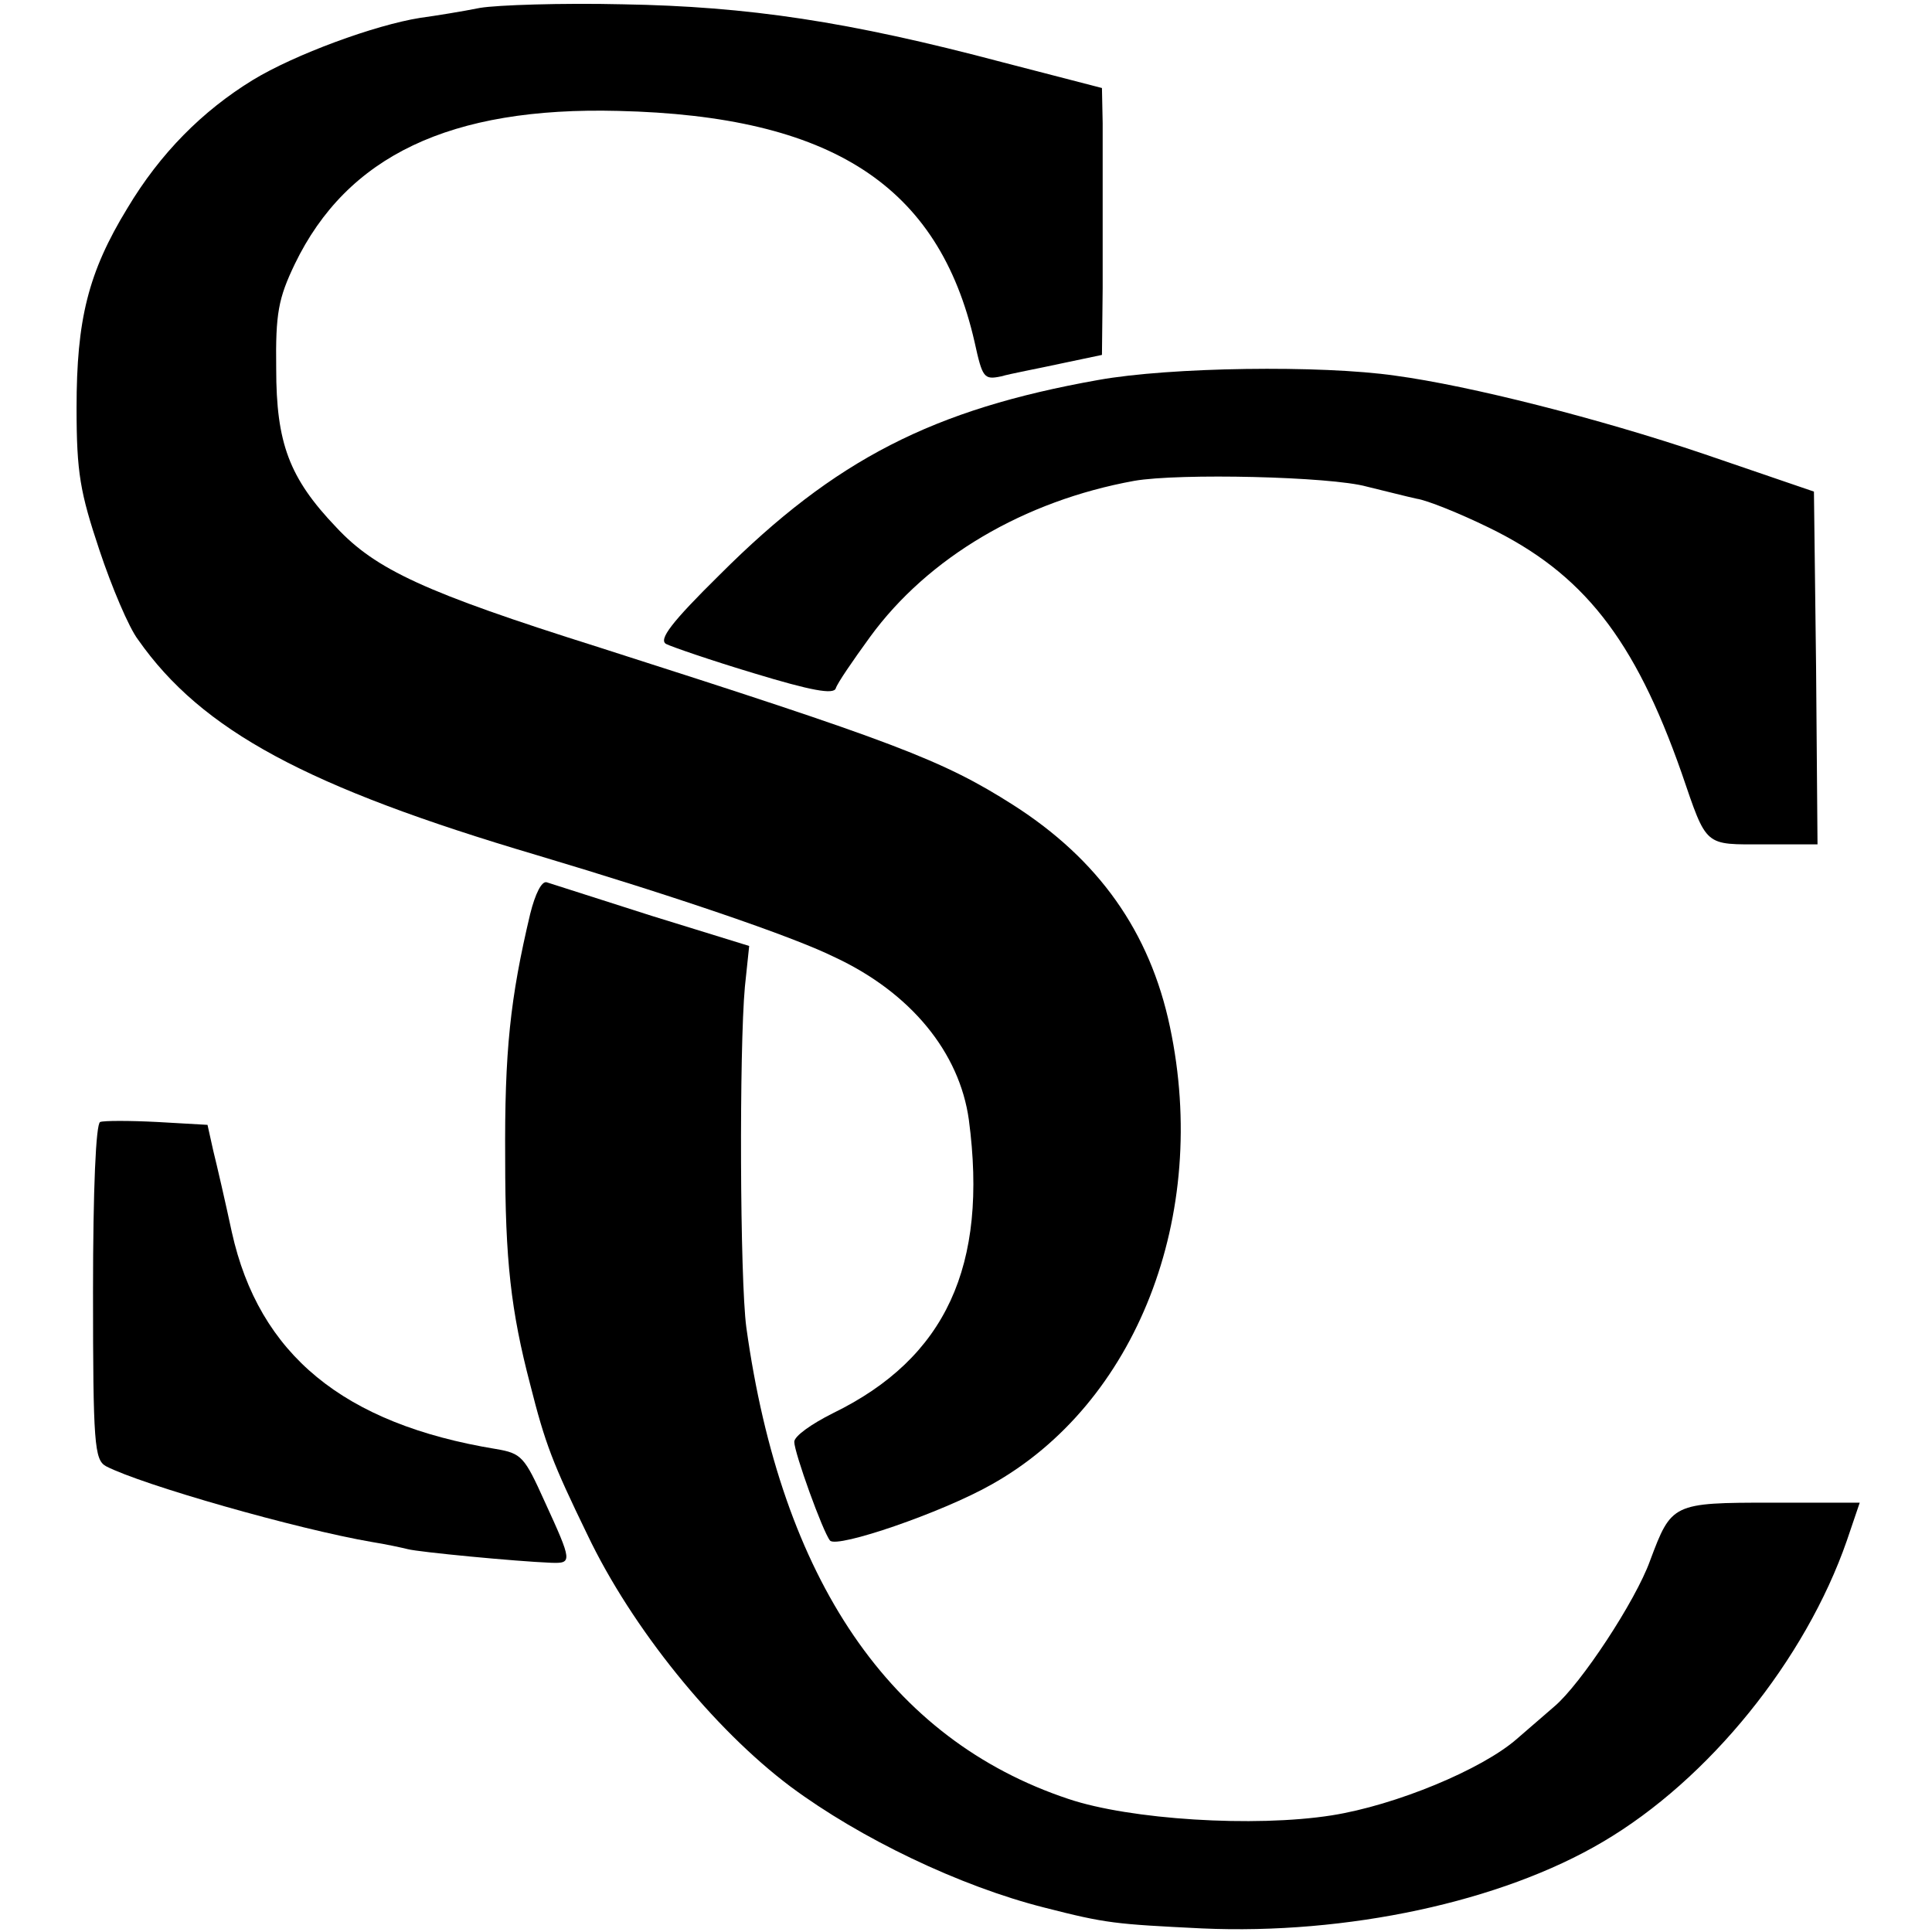 <?xml version="1.0" standalone="no"?>
<!DOCTYPE svg PUBLIC "-//W3C//DTD SVG 20010904//EN"
 "http://www.w3.org/TR/2001/REC-SVG-20010904/DTD/svg10.dtd">
<svg version="1.0" xmlns="http://www.w3.org/2000/svg"
 width="270pt" height="270pt" viewBox="0 0 270 270"
 preserveAspectRatio="xMidYMid meet">
<g transform="translate(0,270) scale(0.1,-0.1)"
fill="#000000" stroke="none">
<path d="M671 2689 c-25 -5 -62 -11 -84 -14 -63 -10 -175 -51 -234 -87 -70
-43 -129 -102 -175 -179 -55 -90 -71 -156 -71 -279 0 -91 5 -118 32 -199 17
-51 41 -108 54 -125 89 -127 236 -206 557 -301 191 -57 356 -113 415 -142 108
-50 176 -134 189 -228 27 -204 -32 -333 -190 -410 -30 -15 -54 -32 -54 -40 0
-15 40 -126 50 -138 10 -11 156 39 225 78 203 113 306 376 250 640 -28 133
-100 234 -219 310 -99 63 -165 88 -581 221 -241 76 -310 108 -365 167 -66 69
-84 118 -84 222 -1 77 3 98 26 146 73 151 217 220 452 214 298 -7 448 -104
498 -323 11 -50 13 -53 37 -48 14 4 52 11 84 18 l57 12 1 93 c0 51 0 113 0
138 0 25 0 67 0 93 l-1 49 -139 36 c-215 57 -355 78 -531 81 -85 2 -175 -1
-199 -5z"/>
<path d="M1535 2169 c-231 -41 -368 -111 -529 -272 -68 -67 -86 -91 -75 -97 8
-4 63 -23 123 -41 79 -24 111 -30 114 -21 2 7 24 39 48 72 81 111 215 190 369
218 63 11 275 6 325 -8 25 -6 56 -14 70 -17 14 -2 59 -20 100 -40 132 -64 204
-155 270 -343 36 -105 31 -100 116 -100 l74 0 -2 247 -3 246 -155 53 c-145 49
-326 95 -430 109 -104 15 -315 12 -415 -6z"/>
<path d="M741 1423 c-28 -118 -36 -192 -35 -343 0 -141 8 -212 35 -315 21 -83
31 -109 80 -210 62 -130 176 -271 284 -352 97 -72 236 -139 355 -169 86 -22
98 -23 220 -29 202 -9 418 37 560 121 148 87 283 254 341 421 l18 53 -123 0
c-139 0 -140 -1 -170 -81 -20 -56 -97 -173 -134 -204 -15 -13 -38 -33 -52 -45
-49 -43 -170 -93 -259 -107 -108 -17 -282 -6 -368 23 -249 83 -401 306 -450
659 -9 67 -10 389 -2 476 l6 57 -136 42 c-75 24 -141 45 -147 47 -7 2 -16 -16
-23 -44z"/>
<path d="M140 1132 c-6 -2 -10 -94 -10 -237 0 -213 2 -235 18 -244 50 -26 267
-88 372 -106 19 -3 42 -8 50 -10 15 -4 150 -17 200 -19 30 -1 30 1 -9 86 -28
62 -32 67 -68 73 -213 35 -331 132 -369 303 -9 42 -21 94 -26 114 l-8 36 -70
4 c-39 2 -75 2 -80 0z"/>
</g>
</svg>
